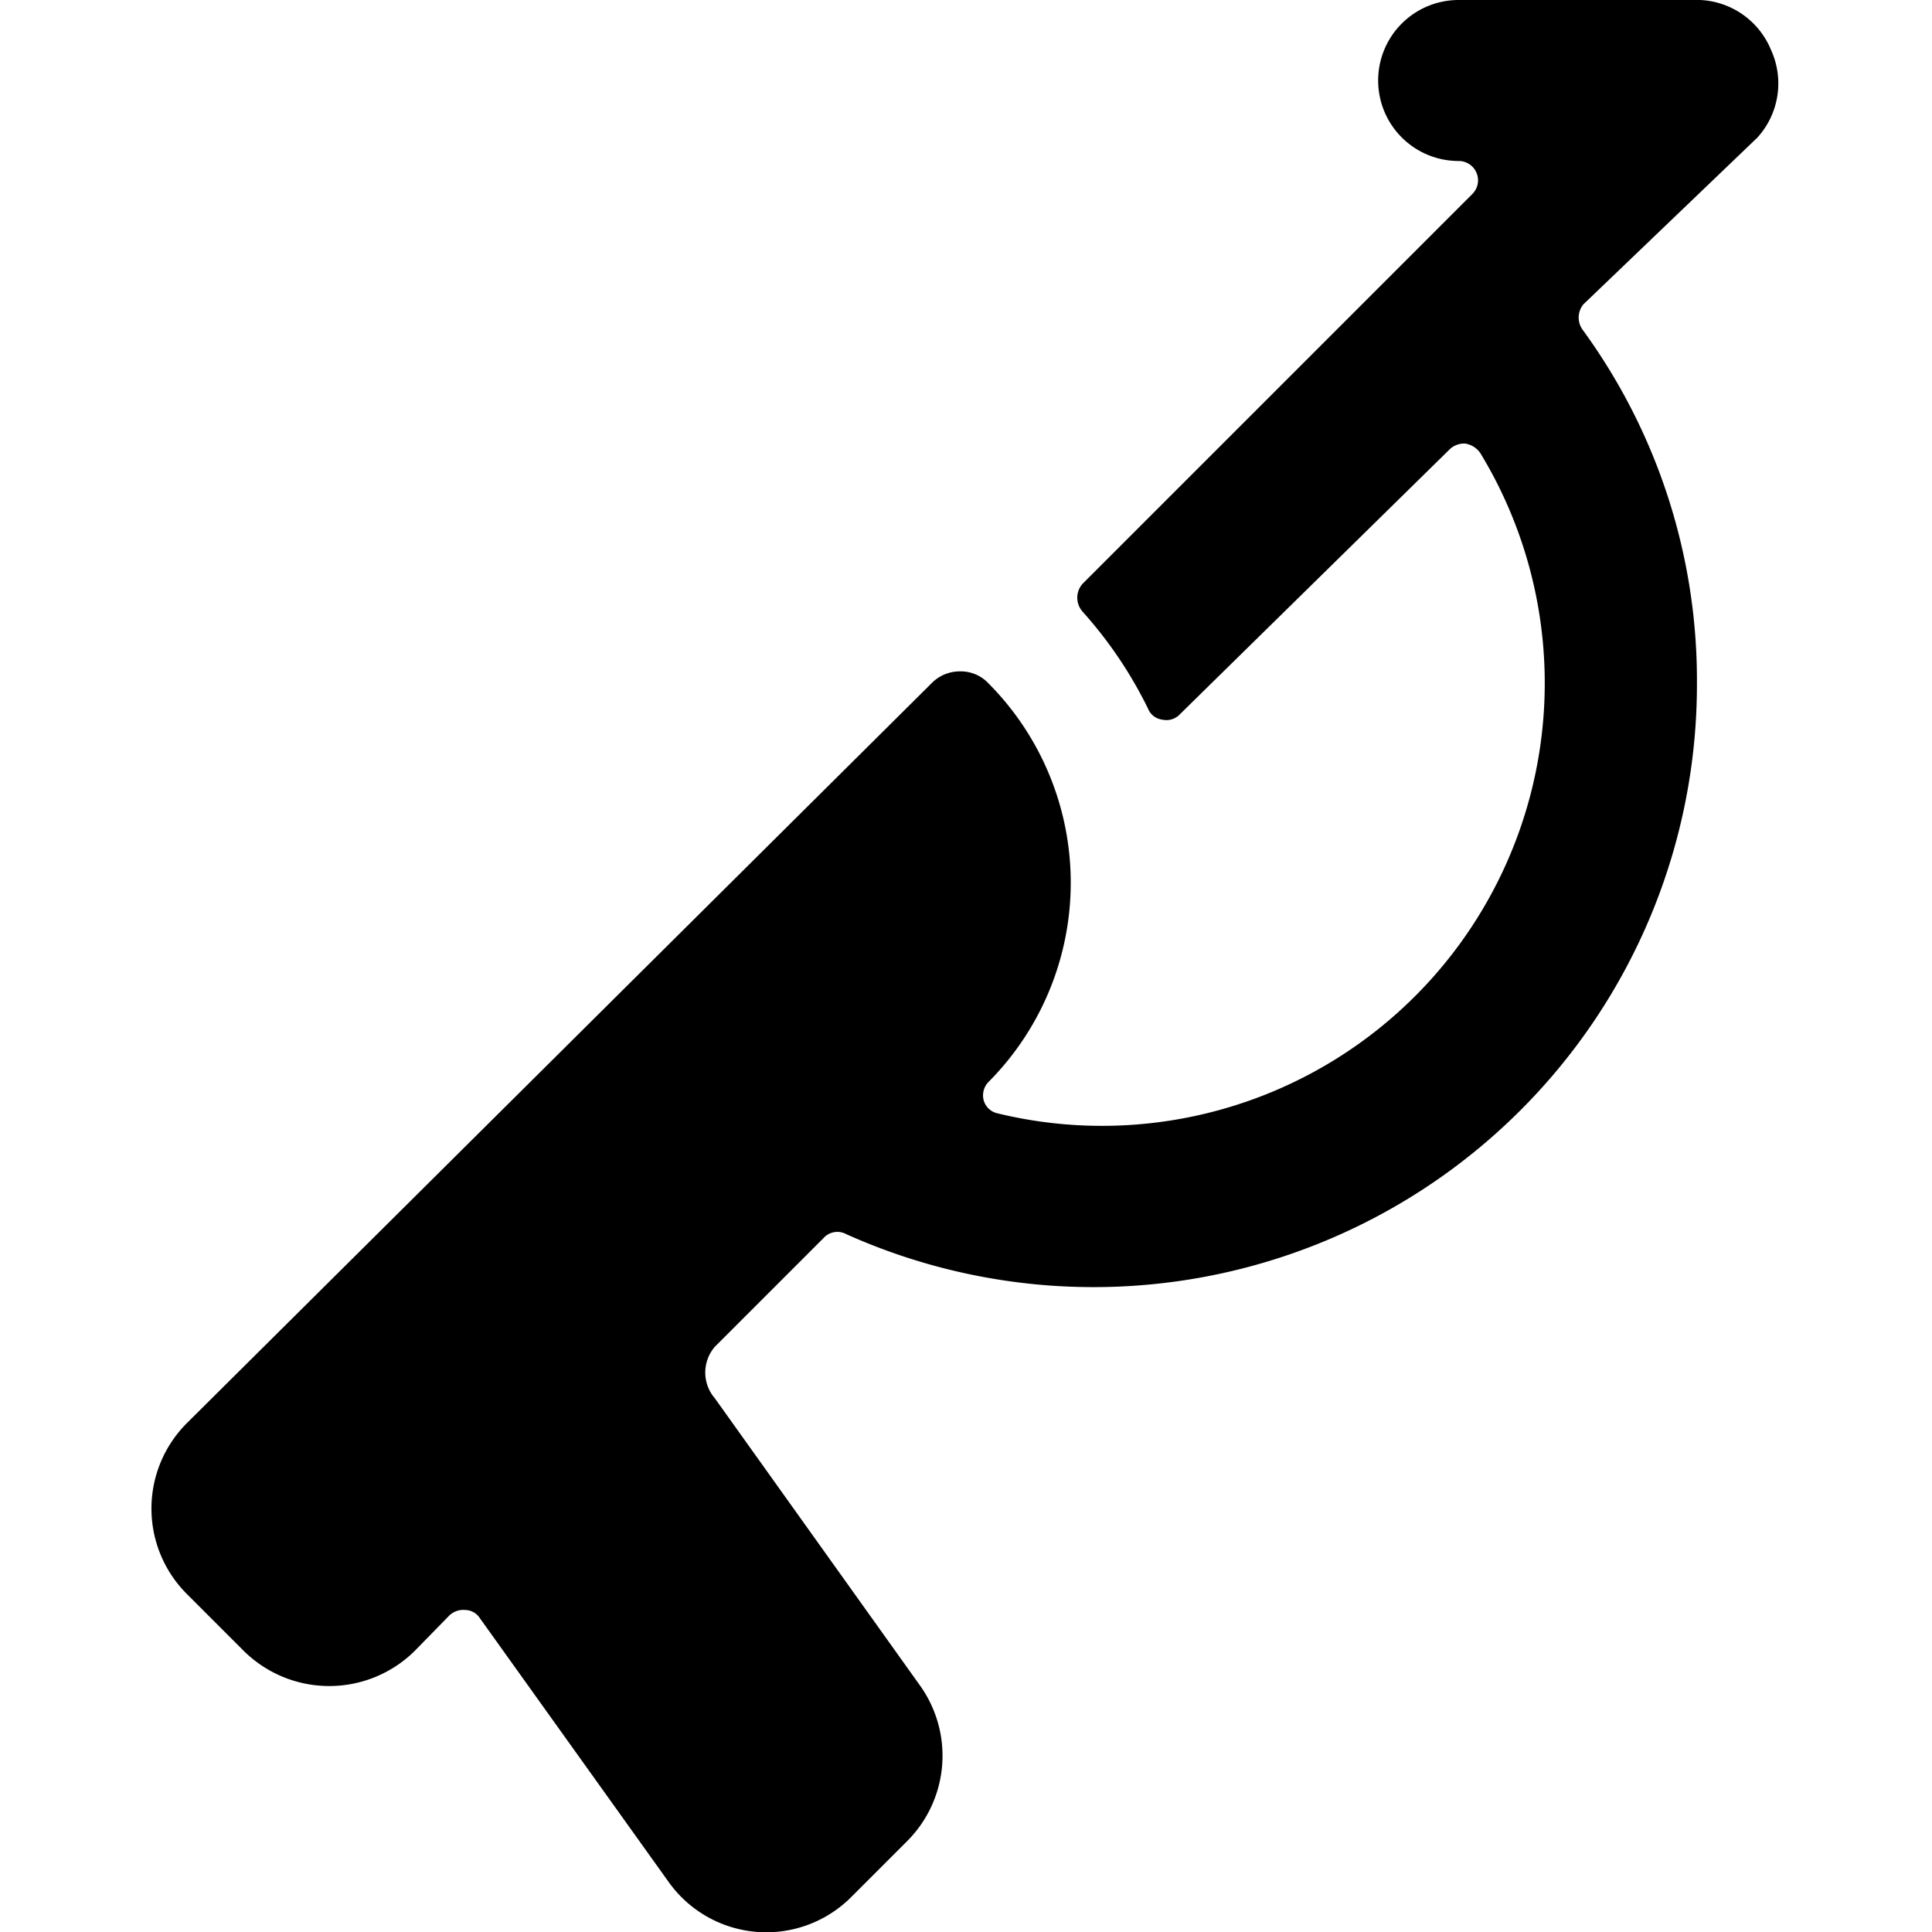 <svg xmlns="http://www.w3.org/2000/svg" viewBox="0 0 24 24"><path d="M21.83 1.71A1 1 0 0 0 22 0.62a1 1 0 0 0 -0.88 -0.62h-3a1 1 0 0 0 0 2 0.24 0.24 0 0 1 0.17 0.41l-4.84 4.84a0.26 0.26 0 0 0 0 0.35 5.28 5.28 0 0 1 0.81 1.2 0.22 0.22 0 0 0 0.18 0.14 0.23 0.23 0 0 0 0.22 -0.07L18 5.59a0.26 0.26 0 0 1 0.2 -0.08 0.28 0.28 0 0 1 0.19 0.12 5.5 5.5 0 0 1 -6 8.2 0.23 0.23 0 0 1 -0.17 -0.16 0.24 0.24 0 0 1 0.06 -0.23 3.51 3.51 0 0 0 0 -4.95 0.47 0.47 0 0 0 -0.35 -0.15 0.49 0.49 0 0 0 -0.36 0.15l-9.25 9.19a1.5 1.5 0 0 0 0 2.12l0.71 0.71a1.51 1.51 0 0 0 2.12 0l0.43 -0.44a0.25 0.25 0 0 1 0.2 -0.07 0.22 0.22 0 0 1 0.18 0.1l2.34 3.27a1.49 1.49 0 0 0 2.28 0.19l0.69 -0.69a1.5 1.5 0 0 0 0.16 -1.93l-2.55 -3.57a0.49 0.49 0 0 1 0 -0.64l1.35 -1.35a0.23 0.23 0 0 1 0.28 -0.05 7.5 7.5 0 0 0 8.38 -1.54 7.48 7.48 0 0 0 2.19 -5.3 7.39 7.39 0 0 0 -1.41 -4.38 0.26 0.26 0 0 1 0 -0.33Z" fill="#000000" stroke-width="1"></path></svg>